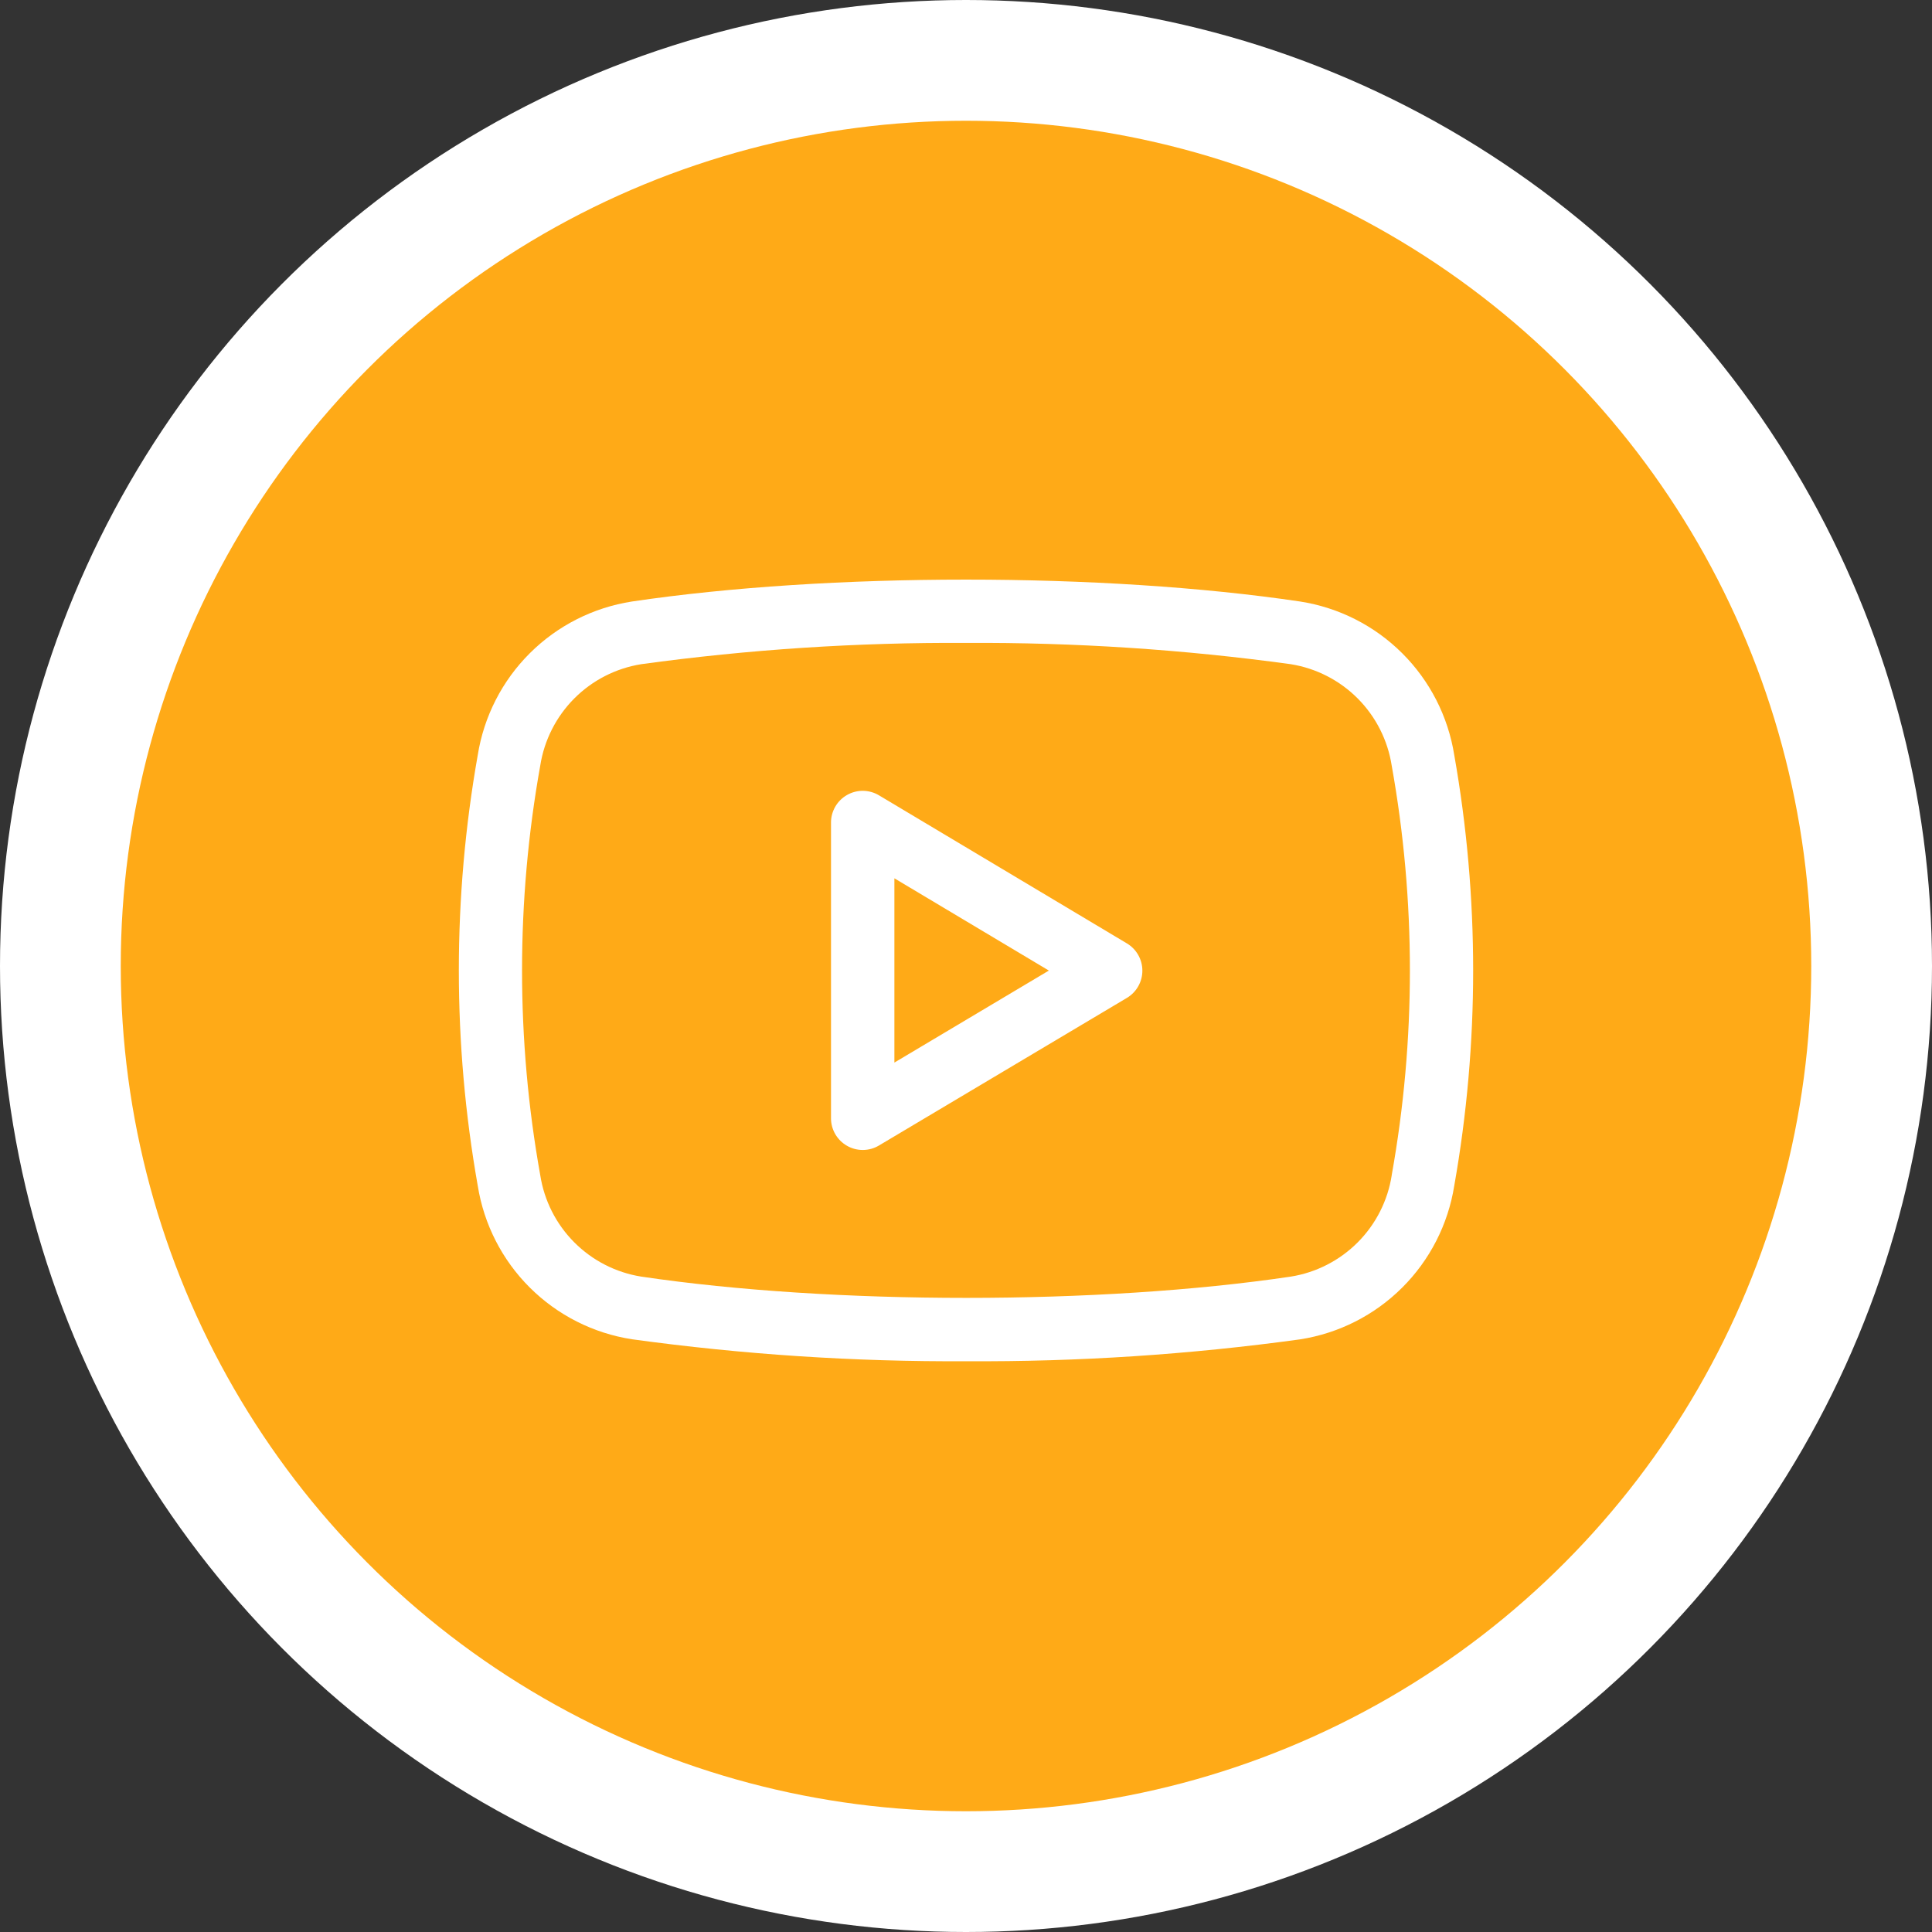 <svg width="80" height="80" viewBox="0 0 80 80" fill="none" xmlns="http://www.w3.org/2000/svg">
<rect x="0" y="0" width="80" height="80" fill="#333333" stroke="none"/>
<circle cx="40" cy="40" r="40" fill="white"/>
<circle cx="40" cy="40" r="35" fill="#FFAA17"/>
<path d="M36.394 32.931C36.195 32.812 35.968 32.749 35.736 32.746C35.504 32.744 35.276 32.803 35.075 32.918C34.873 33.032 34.705 33.198 34.589 33.398C34.472 33.599 34.41 33.826 34.41 34.058V46.307C34.41 46.539 34.472 46.766 34.589 46.966C34.706 47.166 34.874 47.332 35.075 47.446C35.276 47.561 35.505 47.62 35.736 47.618C35.968 47.616 36.195 47.553 36.394 47.434L46.664 41.32C46.859 41.203 47.02 41.038 47.132 40.84C47.244 40.643 47.303 40.42 47.303 40.193C47.303 39.966 47.244 39.742 47.132 39.545C47.02 39.347 46.859 39.182 46.664 39.065L36.394 32.931ZM37.035 43.999V36.369L43.431 40.189L37.035 43.999Z" fill="white"/>
<path d="M53.832 24.907C45.69 23.698 34.316 23.698 26.169 24.907C24.568 25.155 23.087 25.904 21.939 27.048C20.791 28.191 20.036 29.67 19.782 31.27C18.739 37.166 18.739 43.199 19.782 49.095C20.036 50.695 20.791 52.173 21.939 53.316C23.087 54.459 24.568 55.209 26.169 55.456C30.759 56.087 35.387 56.392 40.02 56.366C44.64 56.393 49.257 56.09 53.834 55.46C55.434 55.211 56.914 54.461 58.062 53.317C59.209 52.174 59.964 50.696 60.218 49.096C61.261 43.199 61.261 37.165 60.218 31.268C59.964 29.669 59.209 28.191 58.061 27.048C56.913 25.904 55.433 25.155 53.832 24.907ZM57.63 48.658C57.467 49.711 56.974 50.686 56.223 51.441C55.471 52.196 54.499 52.694 53.447 52.862C45.541 54.036 34.482 54.036 26.554 52.862C25.502 52.694 24.53 52.197 23.778 51.441C23.026 50.686 22.533 49.712 22.37 48.658C21.366 43.052 21.366 37.312 22.37 31.705C22.534 30.652 23.027 29.678 23.779 28.922C24.531 28.167 25.504 27.67 26.556 27.502C31.01 26.891 35.502 26.597 39.997 26.622C44.495 26.597 48.988 26.891 53.444 27.502C54.496 27.67 55.468 28.167 56.22 28.922C56.972 29.678 57.465 30.652 57.628 31.705C58.632 37.312 58.632 43.052 57.628 48.658H57.63Z" fill="white"/>
</svg>
